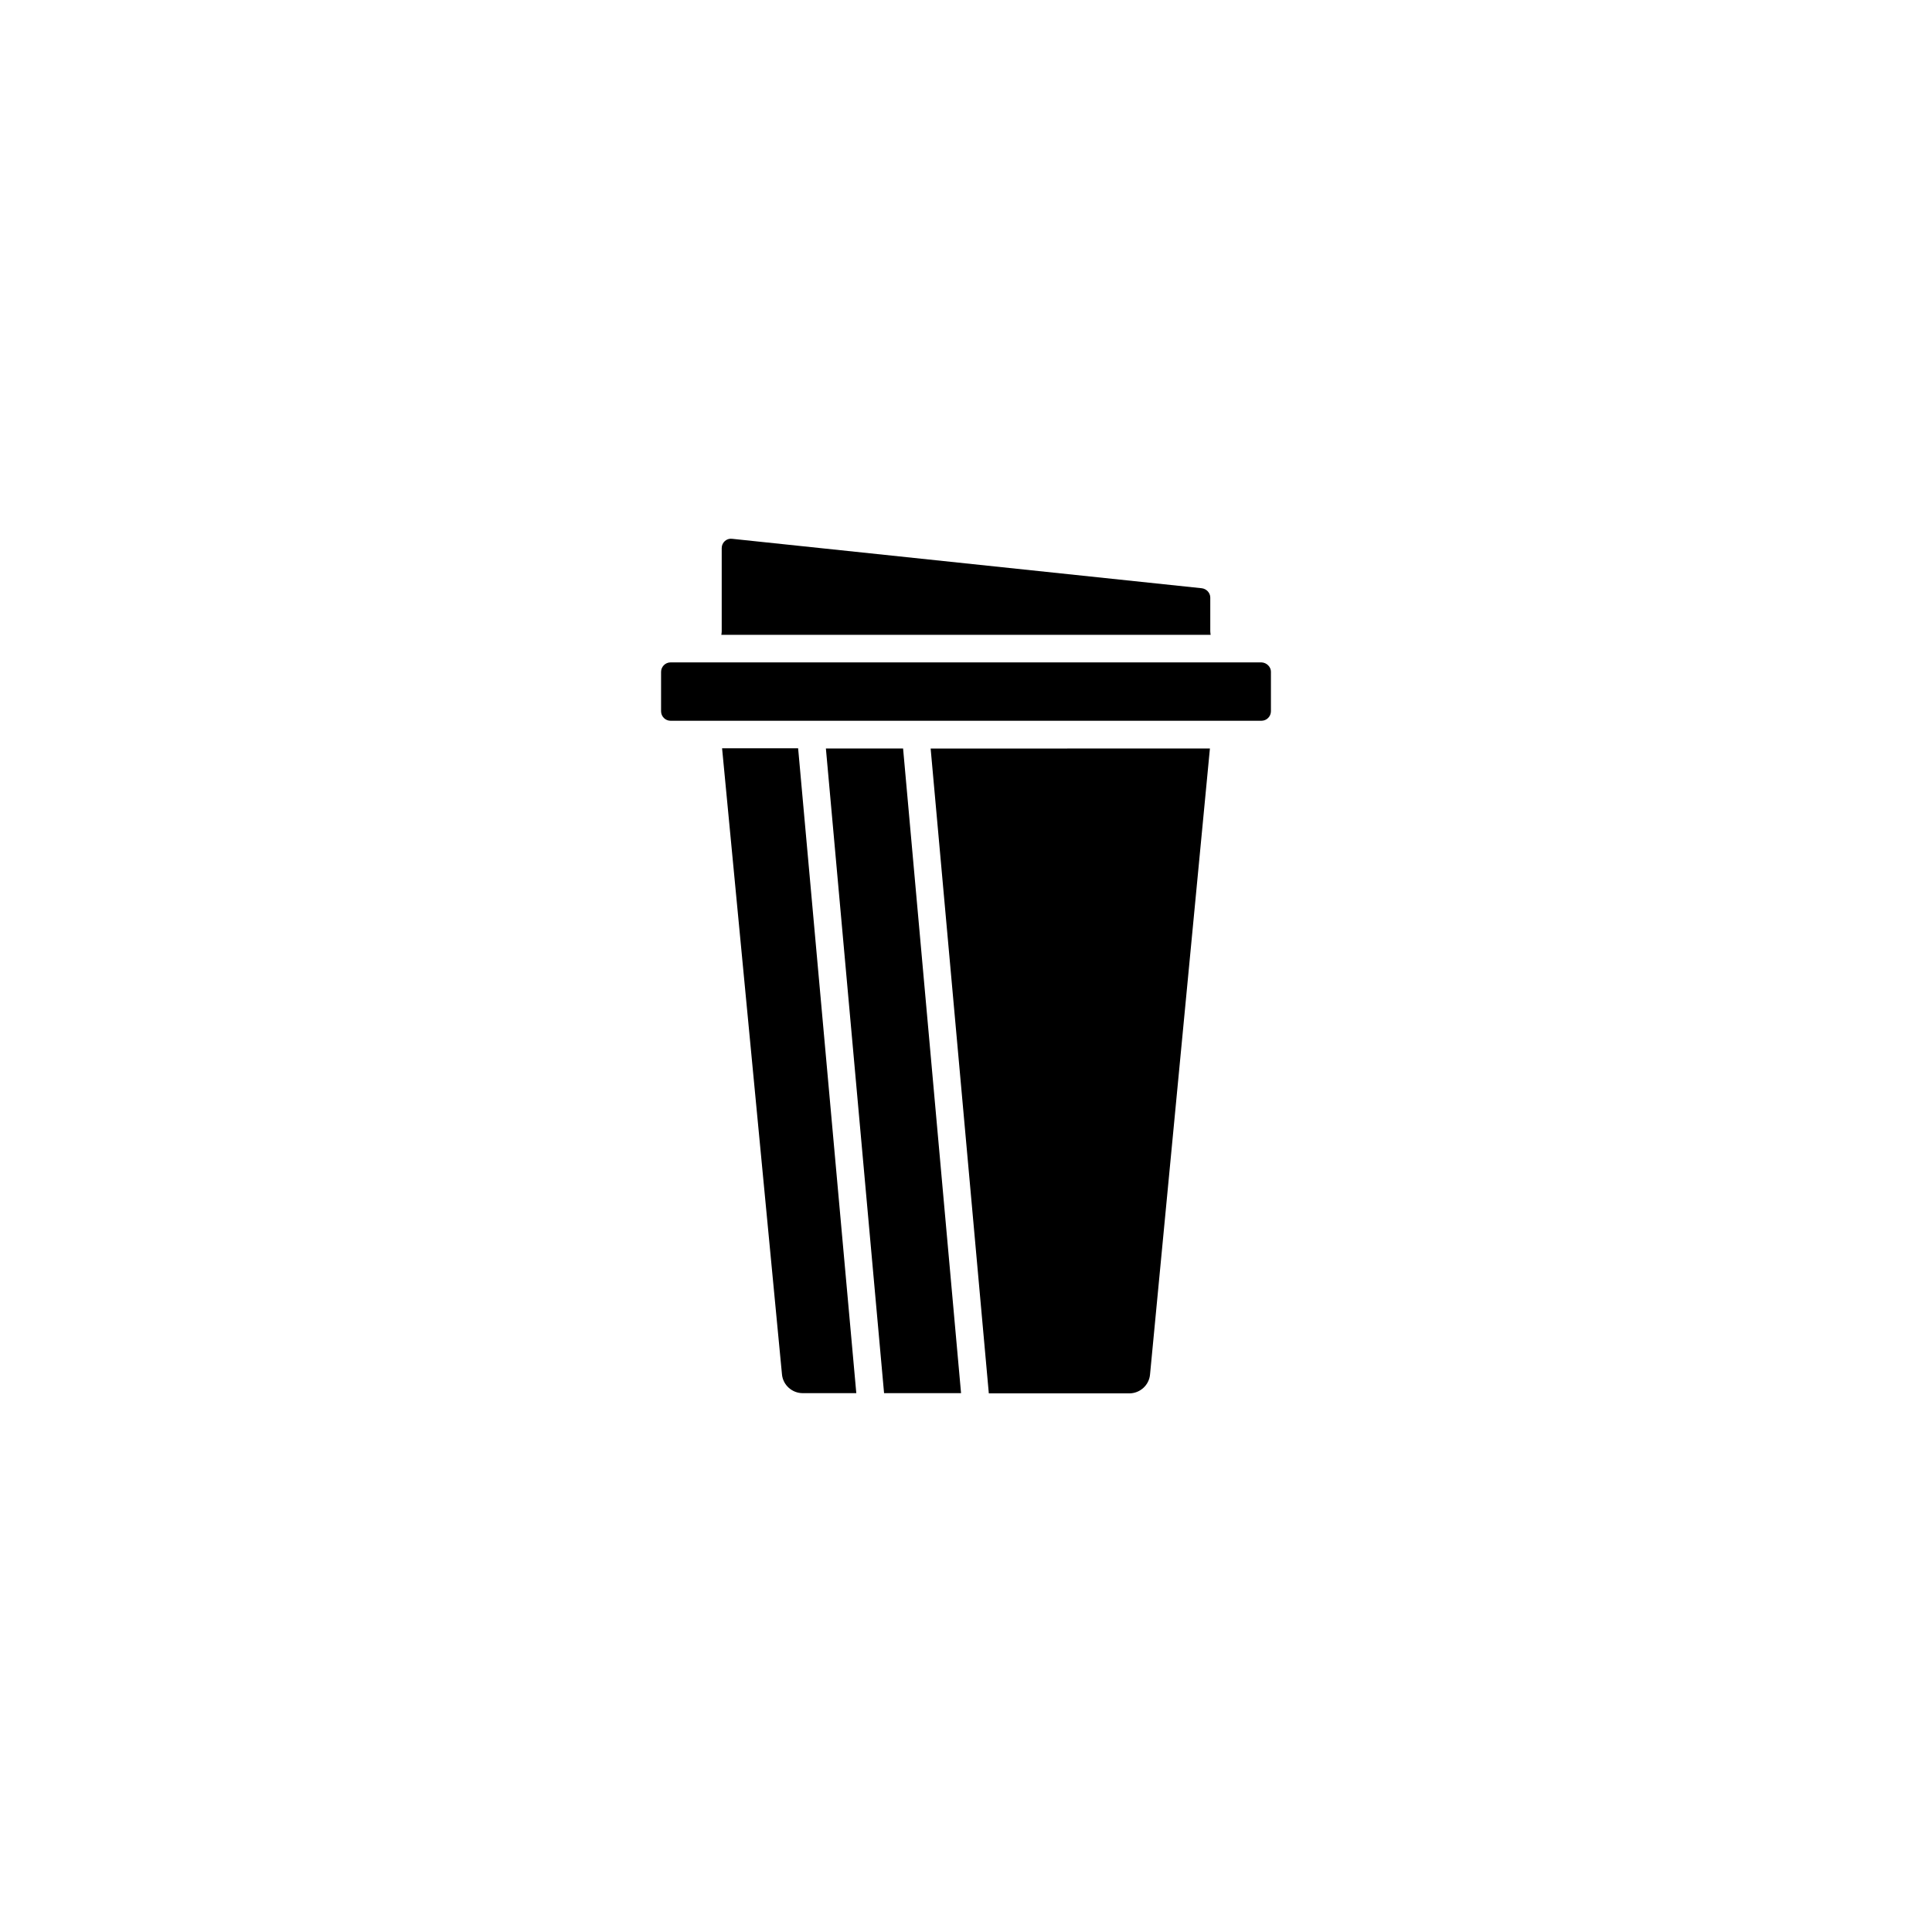 <?xml version="1.0" encoding="UTF-8"?>
<!-- Uploaded to: SVG Repo, www.svgrepo.com, Generator: SVG Repo Mixer Tools -->
<svg fill="#000000" width="800px" height="800px" version="1.1" viewBox="144 144 512 512" xmlns="http://www.w3.org/2000/svg">
 <g>
  <path d="m480.81 322.06v10.43c0 1.359-1.109 2.519-2.519 2.519h-156.58c-1.359 0-2.519-1.109-2.519-2.519v-10.43c0-1.359 1.109-2.519 2.519-2.519h156.59c1.359 0.051 2.516 1.16 2.516 2.519z"/>
  <path d="m464.84 312.23h-129.68c0.051-0.301 0.102-0.605 0.102-0.906v-22.066c0-1.512 1.309-2.672 2.769-2.469l124.44 13.098c1.258 0.152 2.266 1.211 2.266 2.469v8.918c0 0.352 0.051 0.656 0.102 0.957z"/>
  <path d="m370.93 513.2h-14.207c-2.82 0-5.238-2.168-5.492-4.988l-15.871-165.91h20.152z"/>
  <path d="m464.64 342.36-15.871 165.91c-0.25 2.82-2.672 4.988-5.492 4.988l-37.23-0.004-15.418-170.89z"/>
  <path d="m398.69 513.2h-20.402l-15.418-170.84h20.457z"/>
 </g>
</svg>
